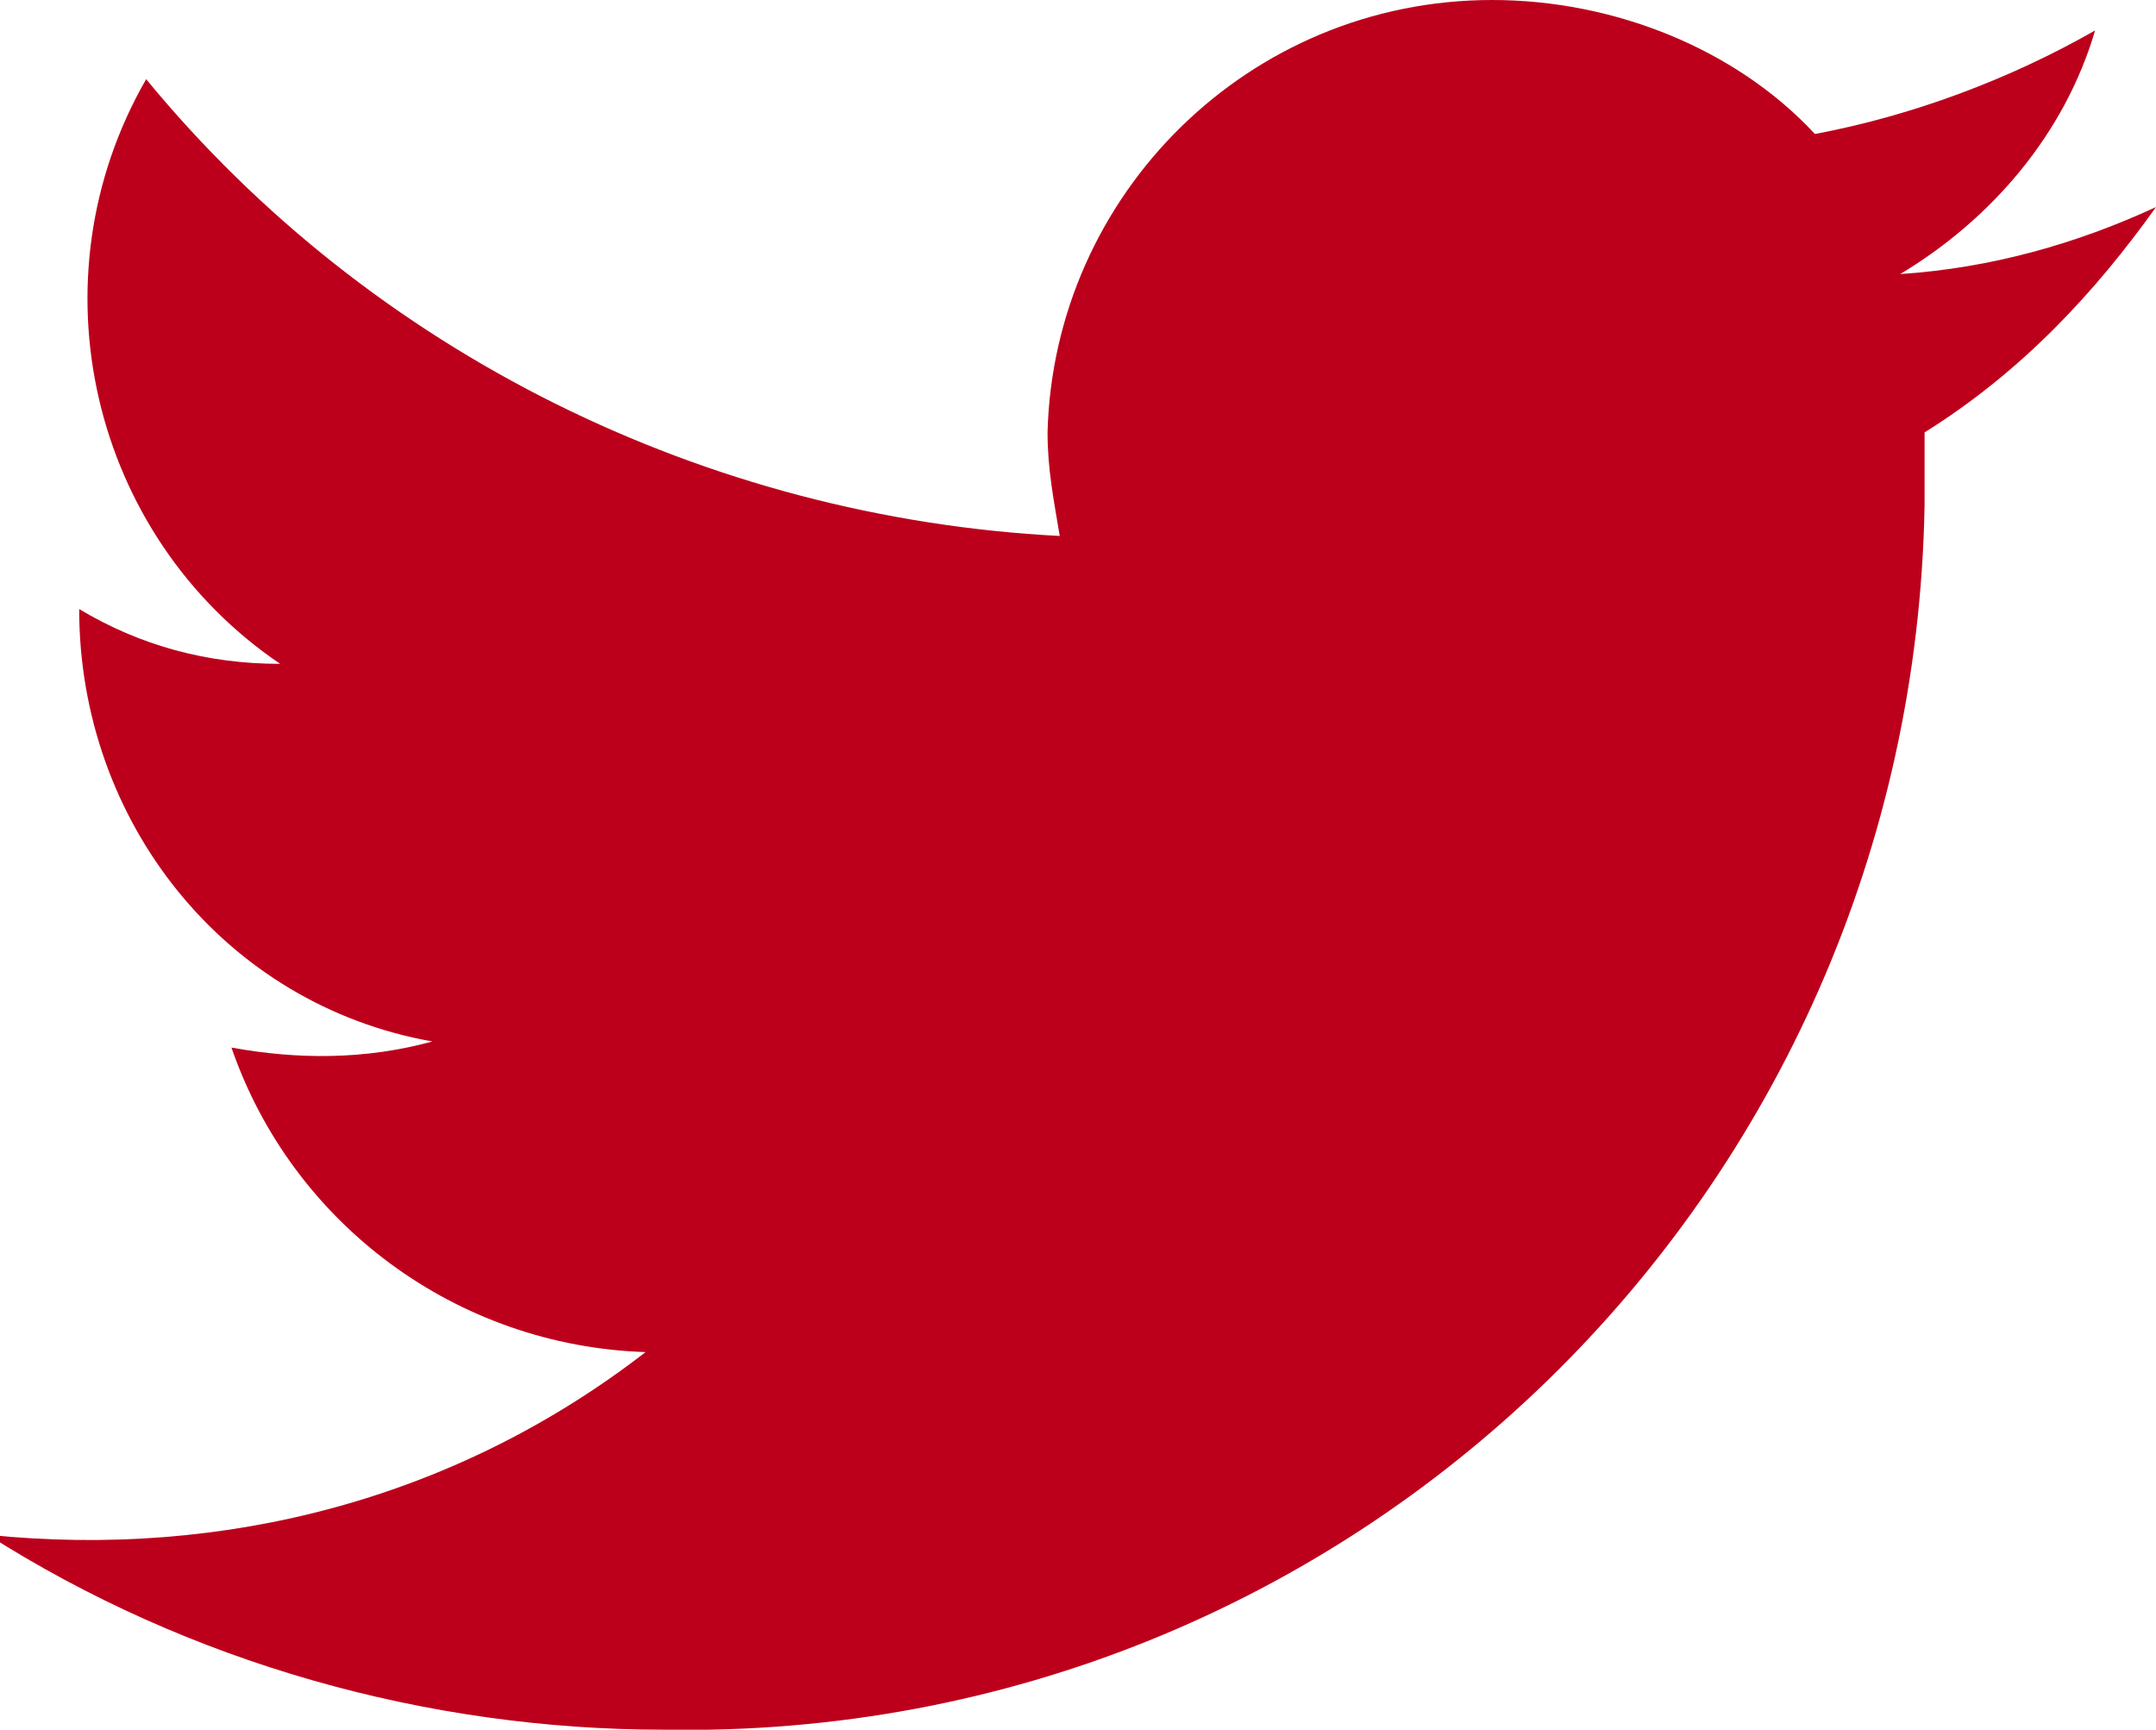 <?xml version="1.0" encoding="utf-8"?>
<!-- Generator: Adobe Illustrator 27.4.0, SVG Export Plug-In . SVG Version: 6.00 Build 0)  -->
<svg version="1.1" id="レイヤー_1" xmlns="http://www.w3.org/2000/svg" xmlns:xlink="http://www.w3.org/1999/xlink" x="0px"
	 y="0px" viewBox="0 0 35.4 28.4" style="enable-background:new 0 0 35.4 28.4;" xml:space="preserve">
<style type="text/css">
	.st0{fill:#BC001C;}
</style>
<path id="iconmonstr-twitter-1" class="st0" d="M35.4,3.4c-1.3,0.6-2.7,1-4.2,1.1c1.5-0.9,2.7-2.3,3.2-4c-1.4,0.8-3,1.4-4.6,1.7
	C28.5,0.8,26.5,0,24.5,0c-4,0-7.2,3.2-7.3,7.1c0,0.6,0.1,1.1,0.2,1.7c-5.8-0.3-11.3-3-15-7.5c-1.9,3.3-0.9,7.5,2.2,9.6
	c-1.2,0-2.3-0.3-3.3-0.9c0,3.5,2.4,6.5,5.8,7.1c-1.1,0.3-2.2,0.3-3.3,0.1c1,2.9,3.7,4.9,6.8,5c-3.1,2.4-6.9,3.4-10.8,3
	c3.3,2.1,7.2,3.2,11.1,3.2c11.3,0.2,20.5-8.8,20.7-20.1c0-0.4,0-0.8,0-1.2C33.2,6.1,34.4,4.8,35.4,3.4L35.4,3.4z"/>
</svg>
